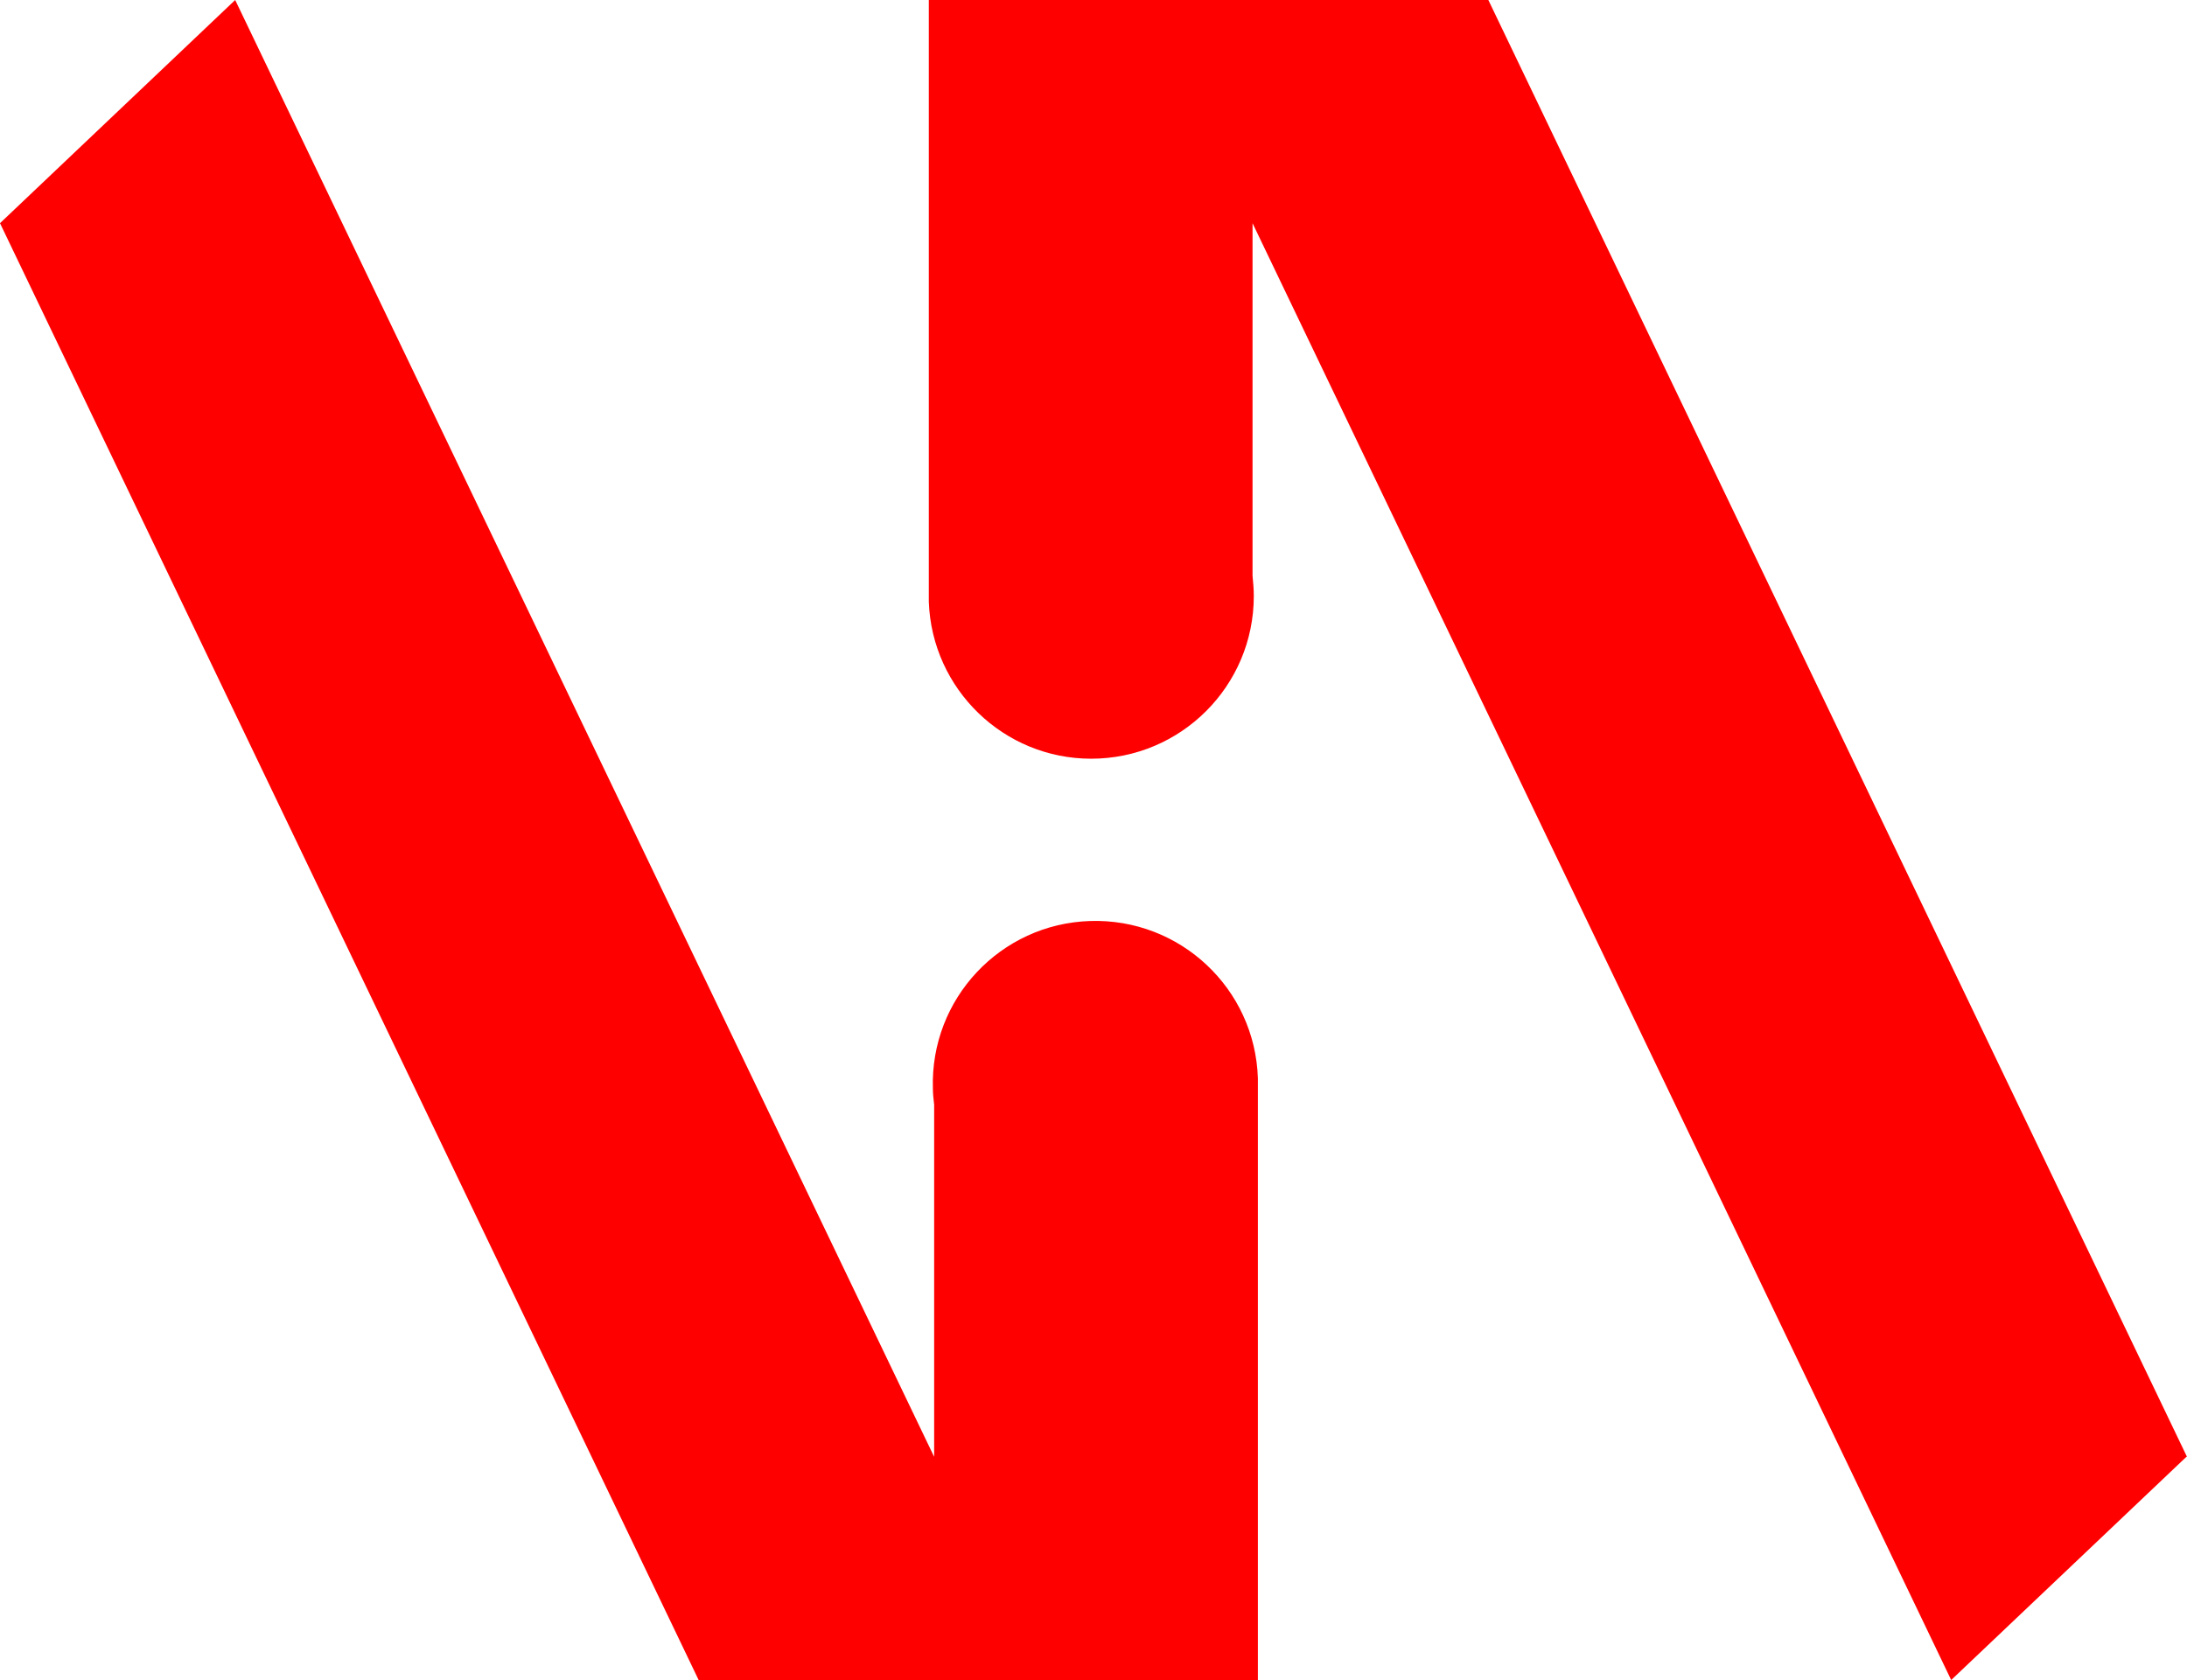 <?xml version="1.0" encoding="UTF-8"?> <svg xmlns="http://www.w3.org/2000/svg" id="a" viewBox="0 0 69.65 53.52"><rect width="69.65" height="53.52" style="fill:none;"></rect><path id="b" d="m69.65,46.41L47.4,0h-17.82v18.98h0v.19h0c.1,2.79,2.39,5,5.17,5,2.86,0,5.18-2.32,5.18-5.18h0c0-.22-.02-.44-.04-.65V7.11l22.25,46.41,7.49-7.11Z" style="fill:red;"></path><path id="c" d="m0,7.11l22.25,46.41h17.81v-18.98h0v-.19h0c-.09-2.86-2.48-5.1-5.34-5.01-2.86.09-5.1,2.48-5.01,5.34,0,.17.02.34.04.51v11.22L7.49,0,0,7.11Z" style="fill:red;"></path></svg> 